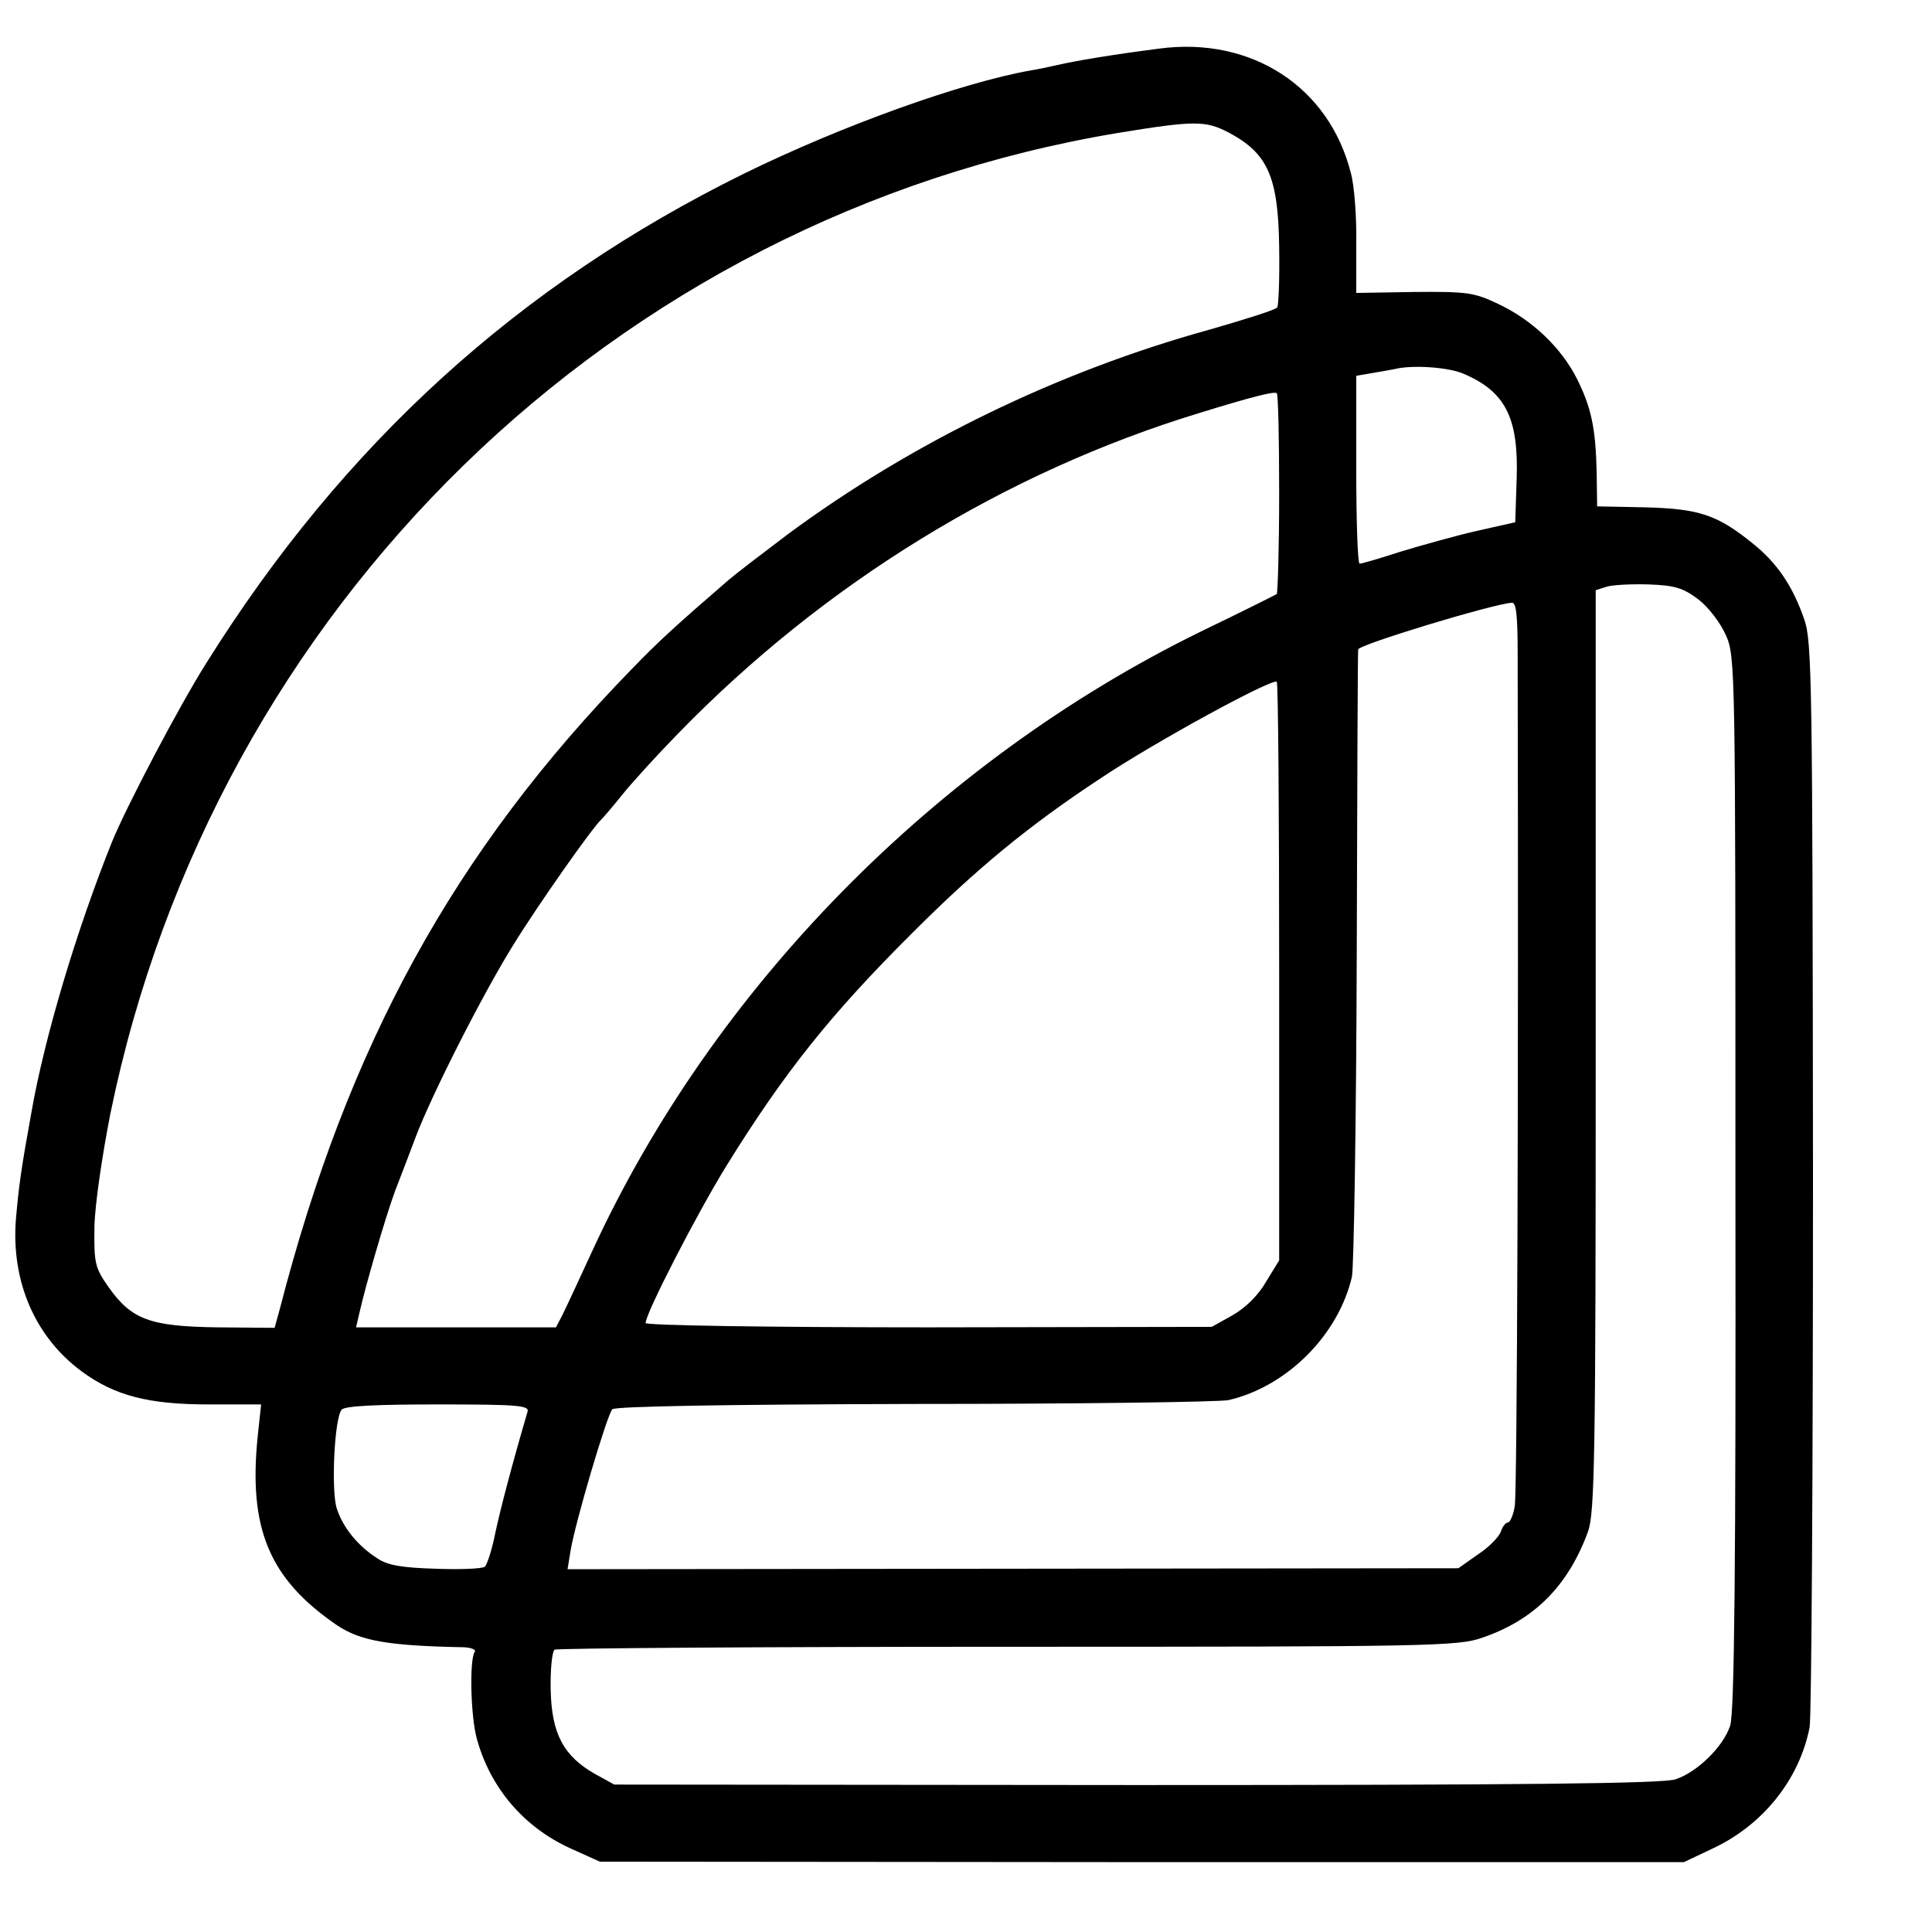 <?xml version="1.0" standalone="no"?>
<!DOCTYPE svg PUBLIC "-//W3C//DTD SVG 20010904//EN"
 "http://www.w3.org/TR/2001/REC-SVG-20010904/DTD/svg10.dtd">
<svg version="1.0" xmlns="http://www.w3.org/2000/svg"
 width="401pt" height="401pt" viewBox="0 0 401 401"
 preserveAspectRatio="xMidYMid meet">
<g transform="translate(0,401) scale(0.1,-0.1)"
fill="#000000" stroke="none">
<path d="M2405 3909 c-100 -13 -172 -25 -215 -35 -14 -3 -36 -8 -50 -10 -146
-26 -393 -115 -595 -214 -467 -230 -831 -560 -1116 -1015 -57 -90 -166 -298
-196 -371 -74 -184 -141 -408 -168 -564 -22 -121 -26 -153 -32 -221 -10 -129
40 -244 136 -315 69 -51 139 -69 265 -69 l108 0 -7 -65 c-20 -193 24 -297 164
-393 49 -33 107 -43 264 -46 16 -1 26 -5 22 -10 -11 -18 -8 -136 5 -181 28
-101 97 -182 193 -226 l62 -28 1125 -1 1125 0 57 27 c107 49 183 145 204 253
4 22 7 537 7 1145 -1 1019 -2 1109 -18 1154 -24 70 -57 118 -107 158 -74 60
-112 72 -223 75 l-100 2 -1 70 c-2 92 -11 135 -41 195 -33 65 -93 122 -163
155 -50 24 -65 26 -175 25 l-120 -2 0 102 c1 55 -4 121 -11 146 -45 180 -207
285 -399 259z m145 -174 c81 -43 103 -91 105 -237 1 -65 -1 -121 -4 -126 -3
-5 -67 -25 -140 -46 -315 -87 -619 -235 -876 -425 -53 -40 -108 -82 -123 -95
-110 -95 -145 -127 -202 -186 -367 -377 -588 -779 -729 -1326 l-11 -40 -119 1
c-140 2 -178 16 -226 84 -28 40 -30 49 -29 125 1 46 16 147 33 234 215 1053
1047 1862 2091 2036 159 26 182 26 230 1z m486 -500 c88 -37 116 -91 112 -217
l-3 -92 -80 -18 c-44 -10 -115 -30 -158 -43 -43 -14 -81 -25 -85 -25 -4 0 -7
88 -7 195 l0 195 35 6 c19 3 39 7 45 8 36 9 109 4 141 -9z m-381 -249 c0 -113
-3 -207 -5 -209 -3 -2 -75 -38 -160 -79 -548 -269 -1009 -738 -1260 -1283 -28
-61 -56 -121 -63 -135 l-13 -25 -207 0 -208 0 7 30 c12 54 54 199 74 253 11
28 30 78 42 110 33 88 140 299 203 400 49 80 167 248 184 262 3 3 23 26 43 51
20 25 72 82 115 126 303 312 679 543 1083 666 107 33 154 45 160 41 3 -1 5
-95 5 -208z m870 -220 c21 -16 46 -49 57 -74 20 -44 20 -67 20 -1137 1 -797
-2 -1101 -11 -1127 -14 -43 -68 -96 -113 -111 -26 -9 -310 -12 -1119 -12
l-1084 1 -40 22 c-65 37 -90 83 -92 174 -1 43 3 80 8 84 6 3 429 6 941 6 878
0 935 1 985 19 108 37 178 108 219 220 14 39 16 154 16 999 l0 955 22 7 c11 4
51 6 87 5 55 -2 72 -7 104 -31z m-375 -113 c2 -876 -1 -1743 -6 -1769 -3 -19
-10 -34 -14 -34 -5 0 -11 -8 -15 -19 -3 -10 -24 -32 -47 -47 l-41 -29 -925 -1
-924 -1 6 37 c9 57 76 284 87 295 6 6 232 10 627 11 339 0 633 4 652 8 121 28
228 135 256 256 4 19 9 319 10 665 1 347 2 633 3 637 1 10 278 94 319 97 9 1
12 -27 12 -106z m-495 -660 l0 -599 -27 -44 c-16 -28 -42 -54 -70 -70 l-43
-24 -587 -1 c-332 0 -588 4 -588 9 0 20 106 226 167 325 120 194 217 316 388
486 130 130 238 220 390 320 109 73 354 207 365 200 3 -2 5 -273 5 -602z
m-1560 -913 c-30 -102 -56 -200 -67 -252 -7 -35 -17 -66 -22 -70 -6 -4 -51 -6
-102 -4 -69 2 -99 7 -120 21 -41 26 -72 64 -85 104 -12 37 -5 187 10 205 6 8
73 11 200 11 165 0 190 -2 186 -15z"/>
</g>
</svg>
